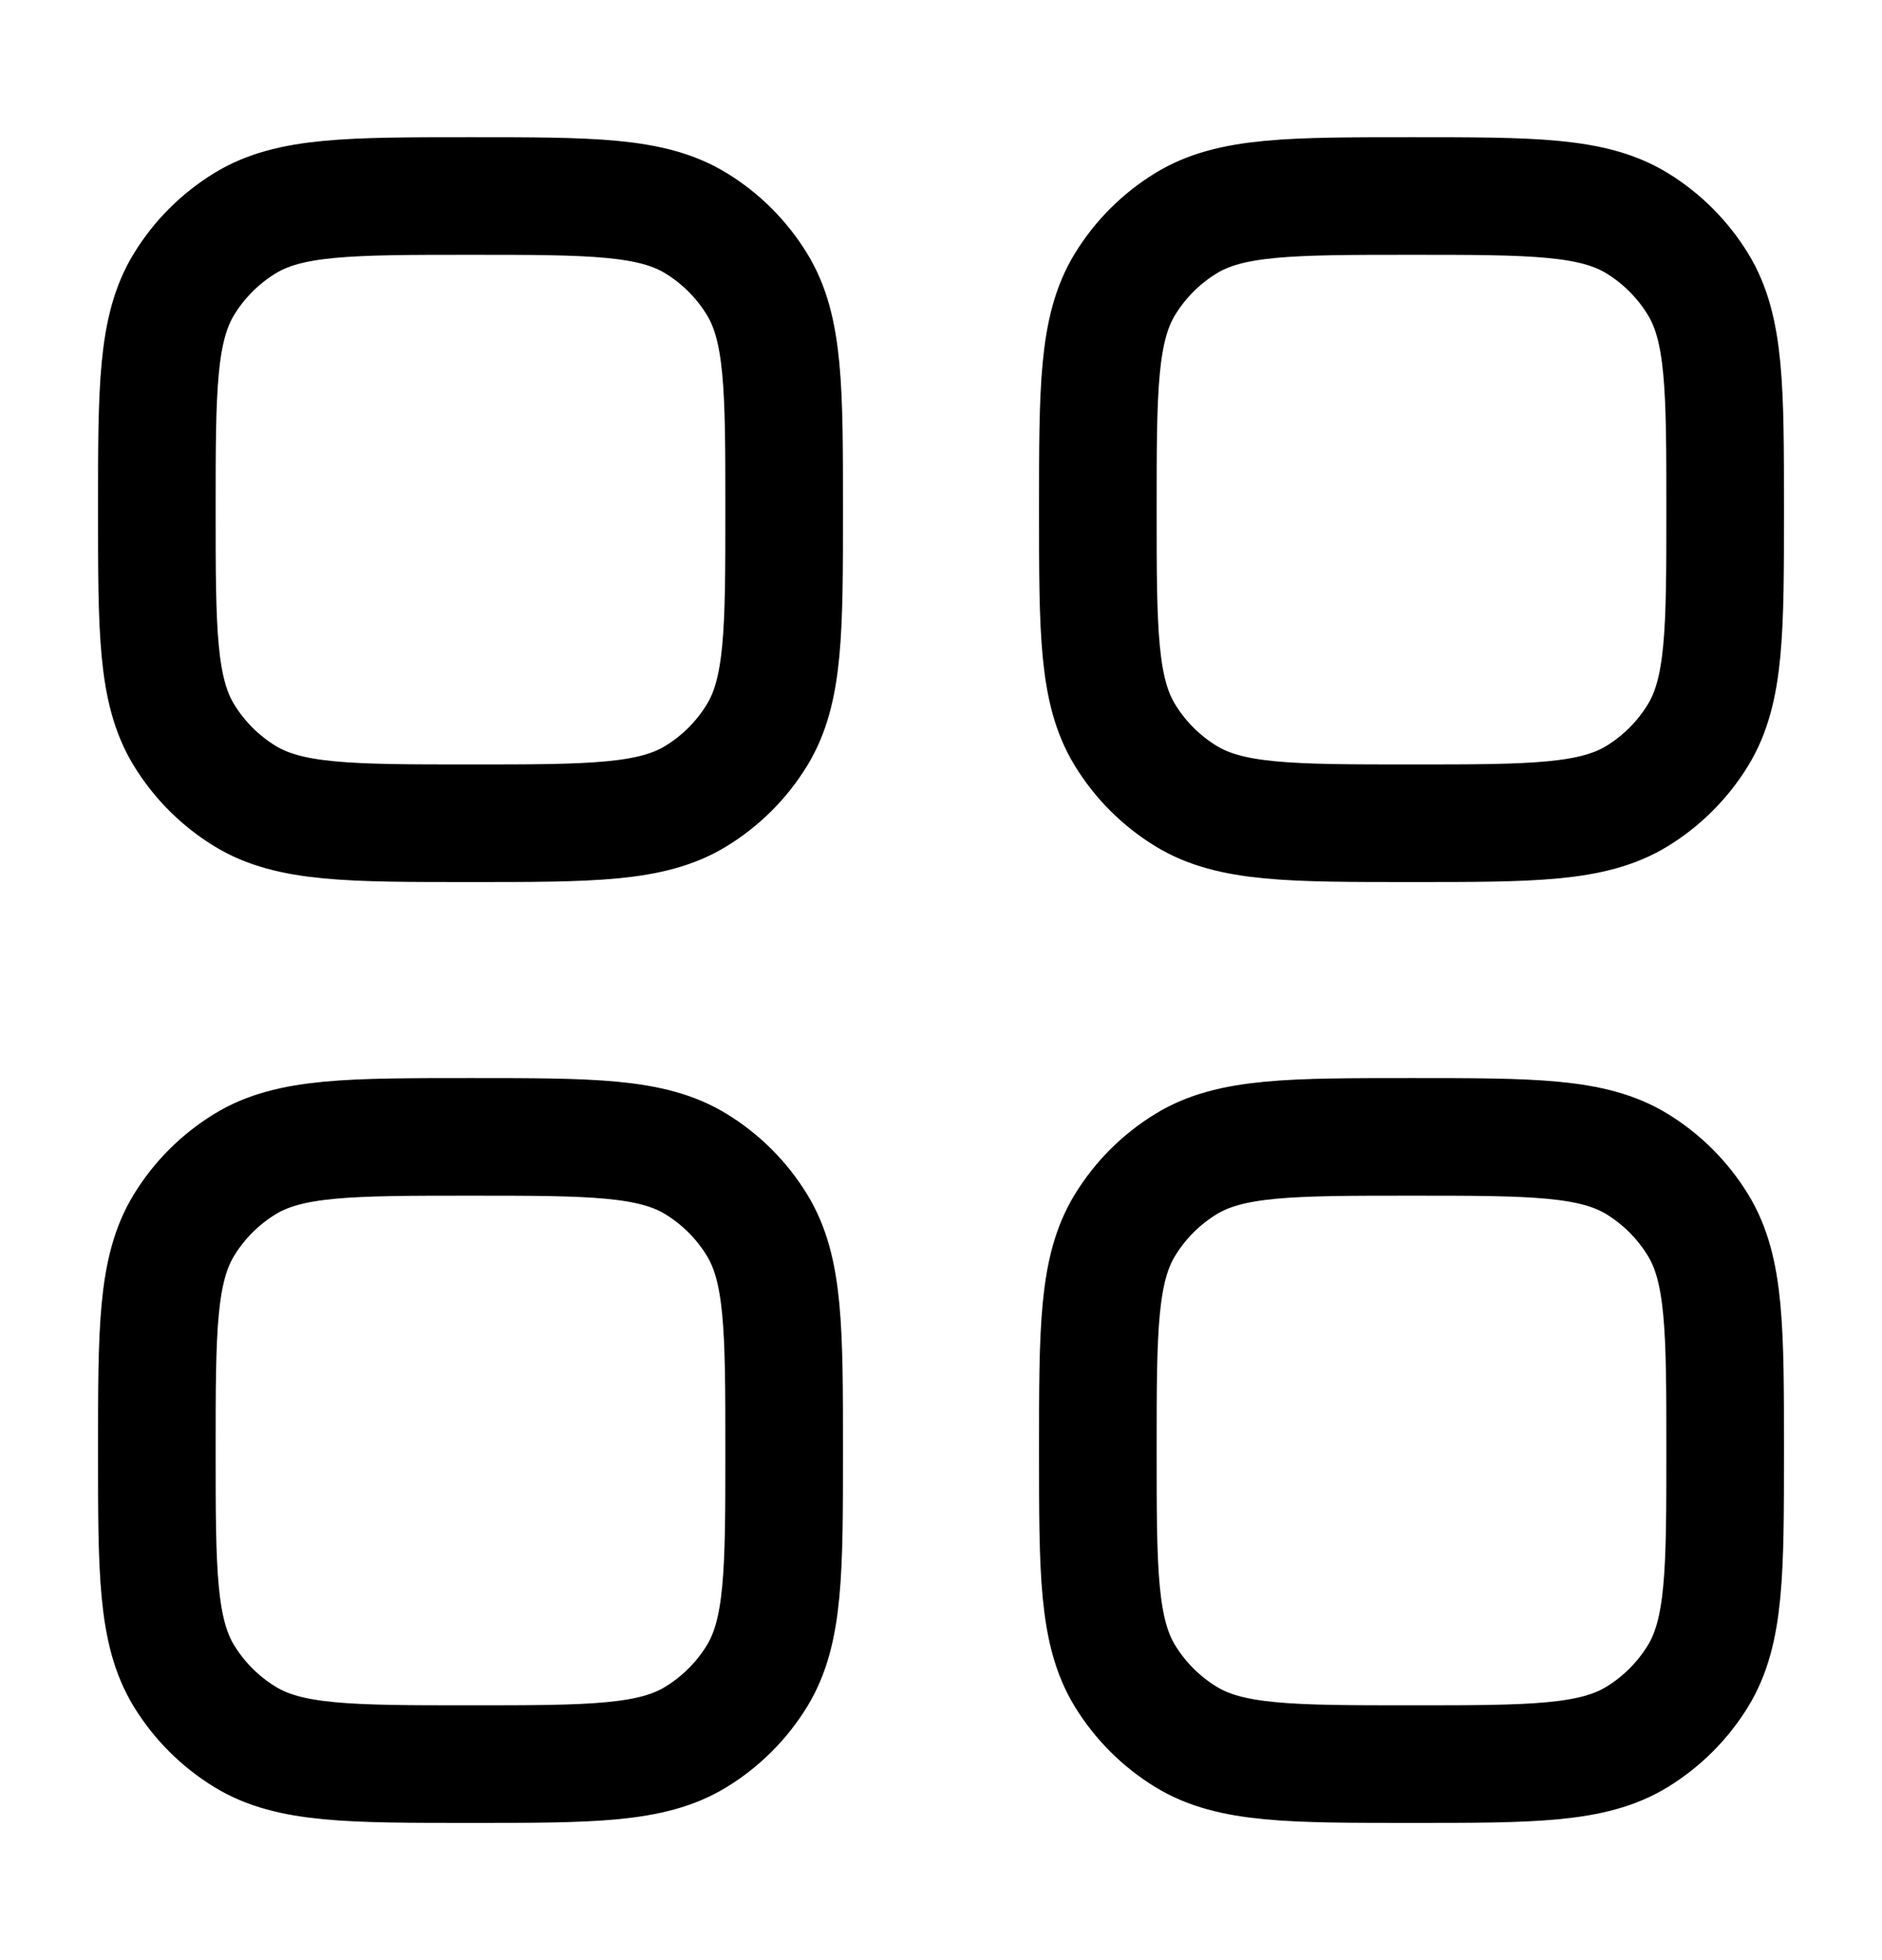 <svg width="24" height="25" viewBox="0 0 24 25" fill="none" xmlns="http://www.w3.org/2000/svg">
<path d="M2 18.5C2 16.96 2 16.19 2.347 15.624C2.541 15.307 2.807 15.041 3.124 14.847C3.689 14.5 4.46 14.5 6 14.5C7.54 14.5 8.31 14.5 8.876 14.847C9.193 15.041 9.459 15.307 9.653 15.624C10 16.189 10 16.96 10 18.5C10 20.04 10 20.81 9.653 21.377C9.459 21.693 9.193 21.959 8.876 22.153C8.311 22.5 7.54 22.5 6 22.5C4.46 22.5 3.69 22.5 3.124 22.153C2.807 21.959 2.541 21.693 2.347 21.377C2 20.81 2 20.04 2 18.5ZM14 18.5C14 16.96 14 16.19 14.347 15.624C14.541 15.307 14.807 15.041 15.124 14.847C15.689 14.5 16.46 14.5 18 14.5C19.54 14.5 20.31 14.5 20.877 14.847C21.193 15.041 21.459 15.307 21.653 15.624C22 16.189 22 16.96 22 18.5C22 20.04 22 20.81 21.653 21.377C21.459 21.693 21.193 21.959 20.877 22.153C20.31 22.5 19.54 22.5 18 22.5C16.46 22.5 15.69 22.5 15.124 22.153C14.807 21.959 14.541 21.693 14.347 21.377C14 20.81 14 20.04 14 18.5ZM2 6.5C2 4.96 2 4.19 2.347 3.624C2.541 3.307 2.807 3.041 3.124 2.847C3.689 2.5 4.46 2.5 6 2.5C7.54 2.5 8.31 2.5 8.876 2.847C9.193 3.041 9.459 3.307 9.653 3.624C10 4.189 10 4.96 10 6.5C10 8.04 10 8.81 9.653 9.376C9.459 9.693 9.193 9.959 8.876 10.153C8.311 10.5 7.54 10.5 6 10.5C4.46 10.5 3.69 10.5 3.124 10.153C2.807 9.959 2.541 9.693 2.347 9.376C2 8.811 2 8.04 2 6.5ZM14 6.5C14 4.96 14 4.19 14.347 3.624C14.541 3.307 14.807 3.041 15.124 2.847C15.689 2.5 16.46 2.5 18 2.5C19.54 2.5 20.31 2.5 20.877 2.847C21.193 3.041 21.459 3.307 21.653 3.624C22 4.189 22 4.96 22 6.5C22 8.04 22 8.81 21.653 9.376C21.459 9.693 21.193 9.959 20.877 10.153C20.31 10.5 19.54 10.5 18 10.5C16.46 10.5 15.69 10.5 15.124 10.153C14.807 9.959 14.541 9.693 14.347 9.376C14 8.811 14 8.04 14 6.5Z" stroke="black" stroke-width="1.5" stroke-linecap="round" stroke-linejoin="round"/>
</svg>
